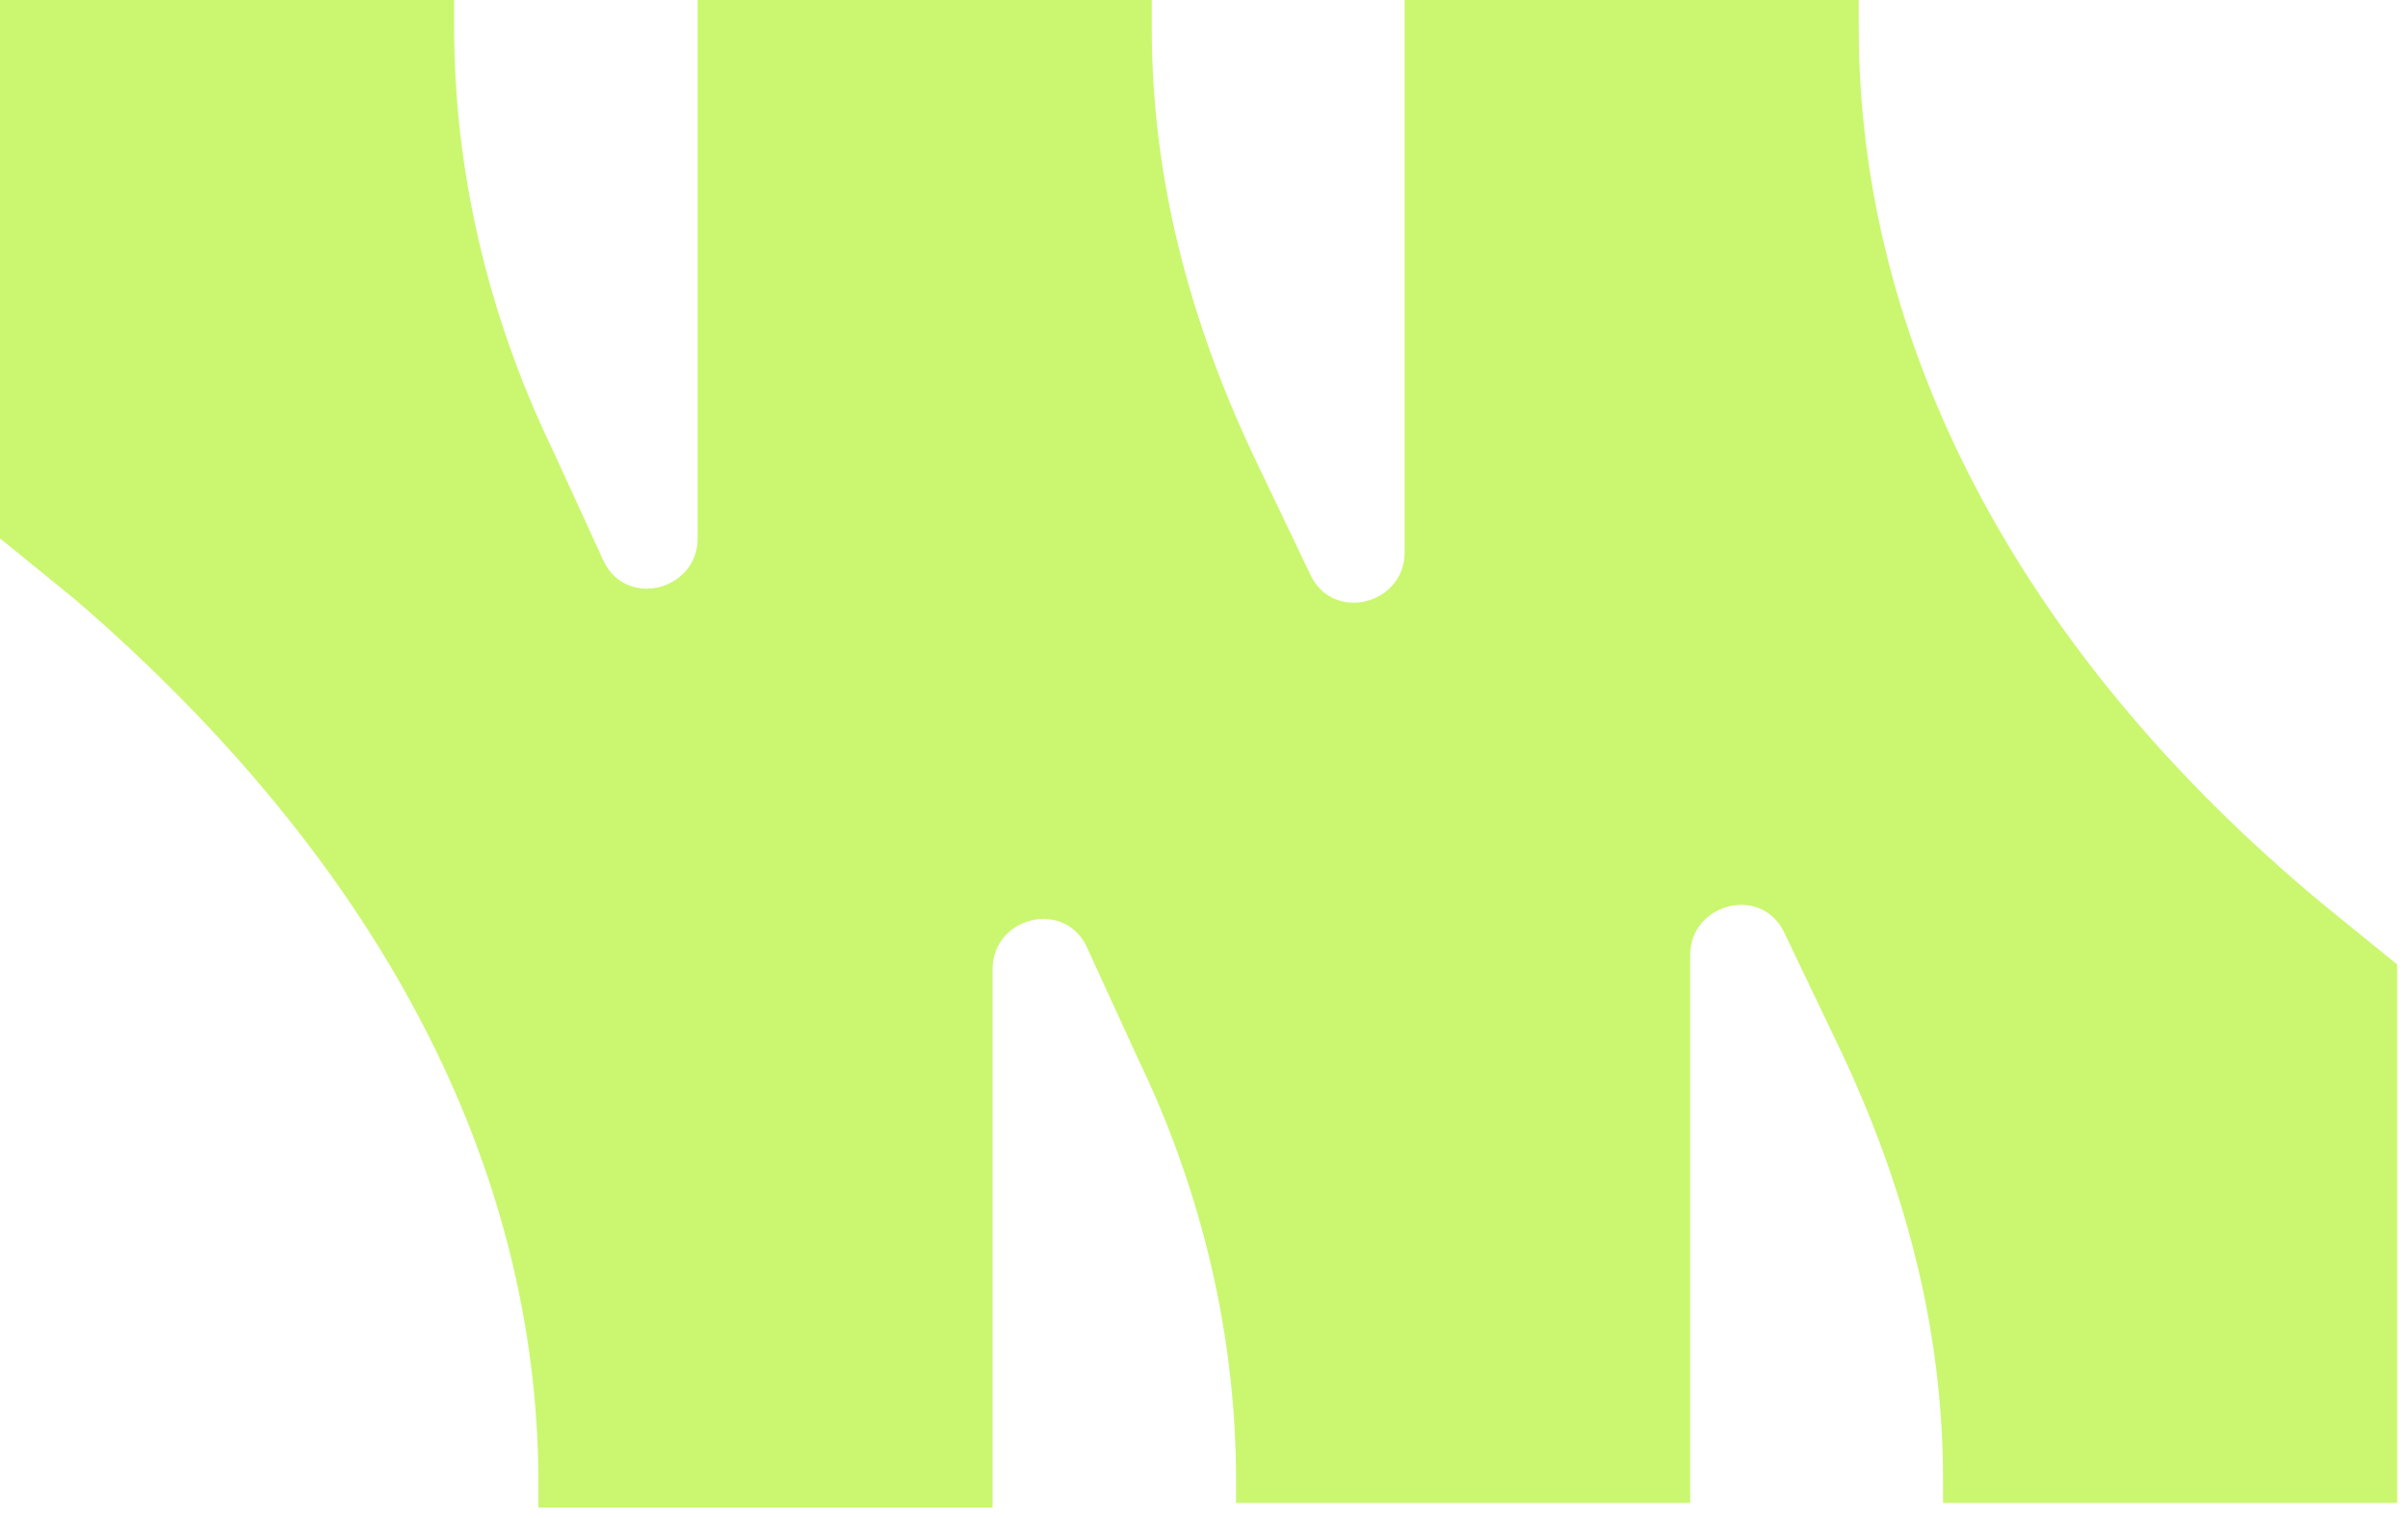 <?xml version="1.0" encoding="UTF-8"?> <svg xmlns="http://www.w3.org/2000/svg" width="211" height="133" viewBox="0 0 211 133" fill="none"><path d="M162.872 2.462L162.872 -2.06228e-06L123.077 -3.80177e-06L123.077 48.41C123.077 52.923 116.924 54.564 114.872 50.462L110.359 41.026C104.206 28.308 100.924 15.59 100.924 2.462L100.924 -4.77015e-06L61.129 -6.50963e-06L61.129 47.179C61.129 51.692 54.975 53.333 52.923 49.231L48.411 39.385C42.667 27.487 39.795 14.769 39.795 2.462L39.795 -7.44214e-06L0 -9.18163e-06L0 47.179L6.565 52.513C33.231 75.487 47.18 102.154 47.18 130.051L47.18 132.102L86.975 132.102L86.975 84.923C86.975 80.41 93.129 78.769 95.18 82.872L99.693 92.718C105.436 104.615 108.308 117.333 108.308 129.641L108.308 131.692L148.103 131.692L148.103 83.692C148.103 79.18 154.257 77.538 156.308 81.641L160.821 91.077C166.975 103.795 170.257 116.513 170.257 129.641L170.257 131.692L210.052 131.692L210.052 84.513L203.488 79.179C176.821 57.026 162.872 29.949 162.872 2.462Z" fill="#CAF76F"></path></svg> 